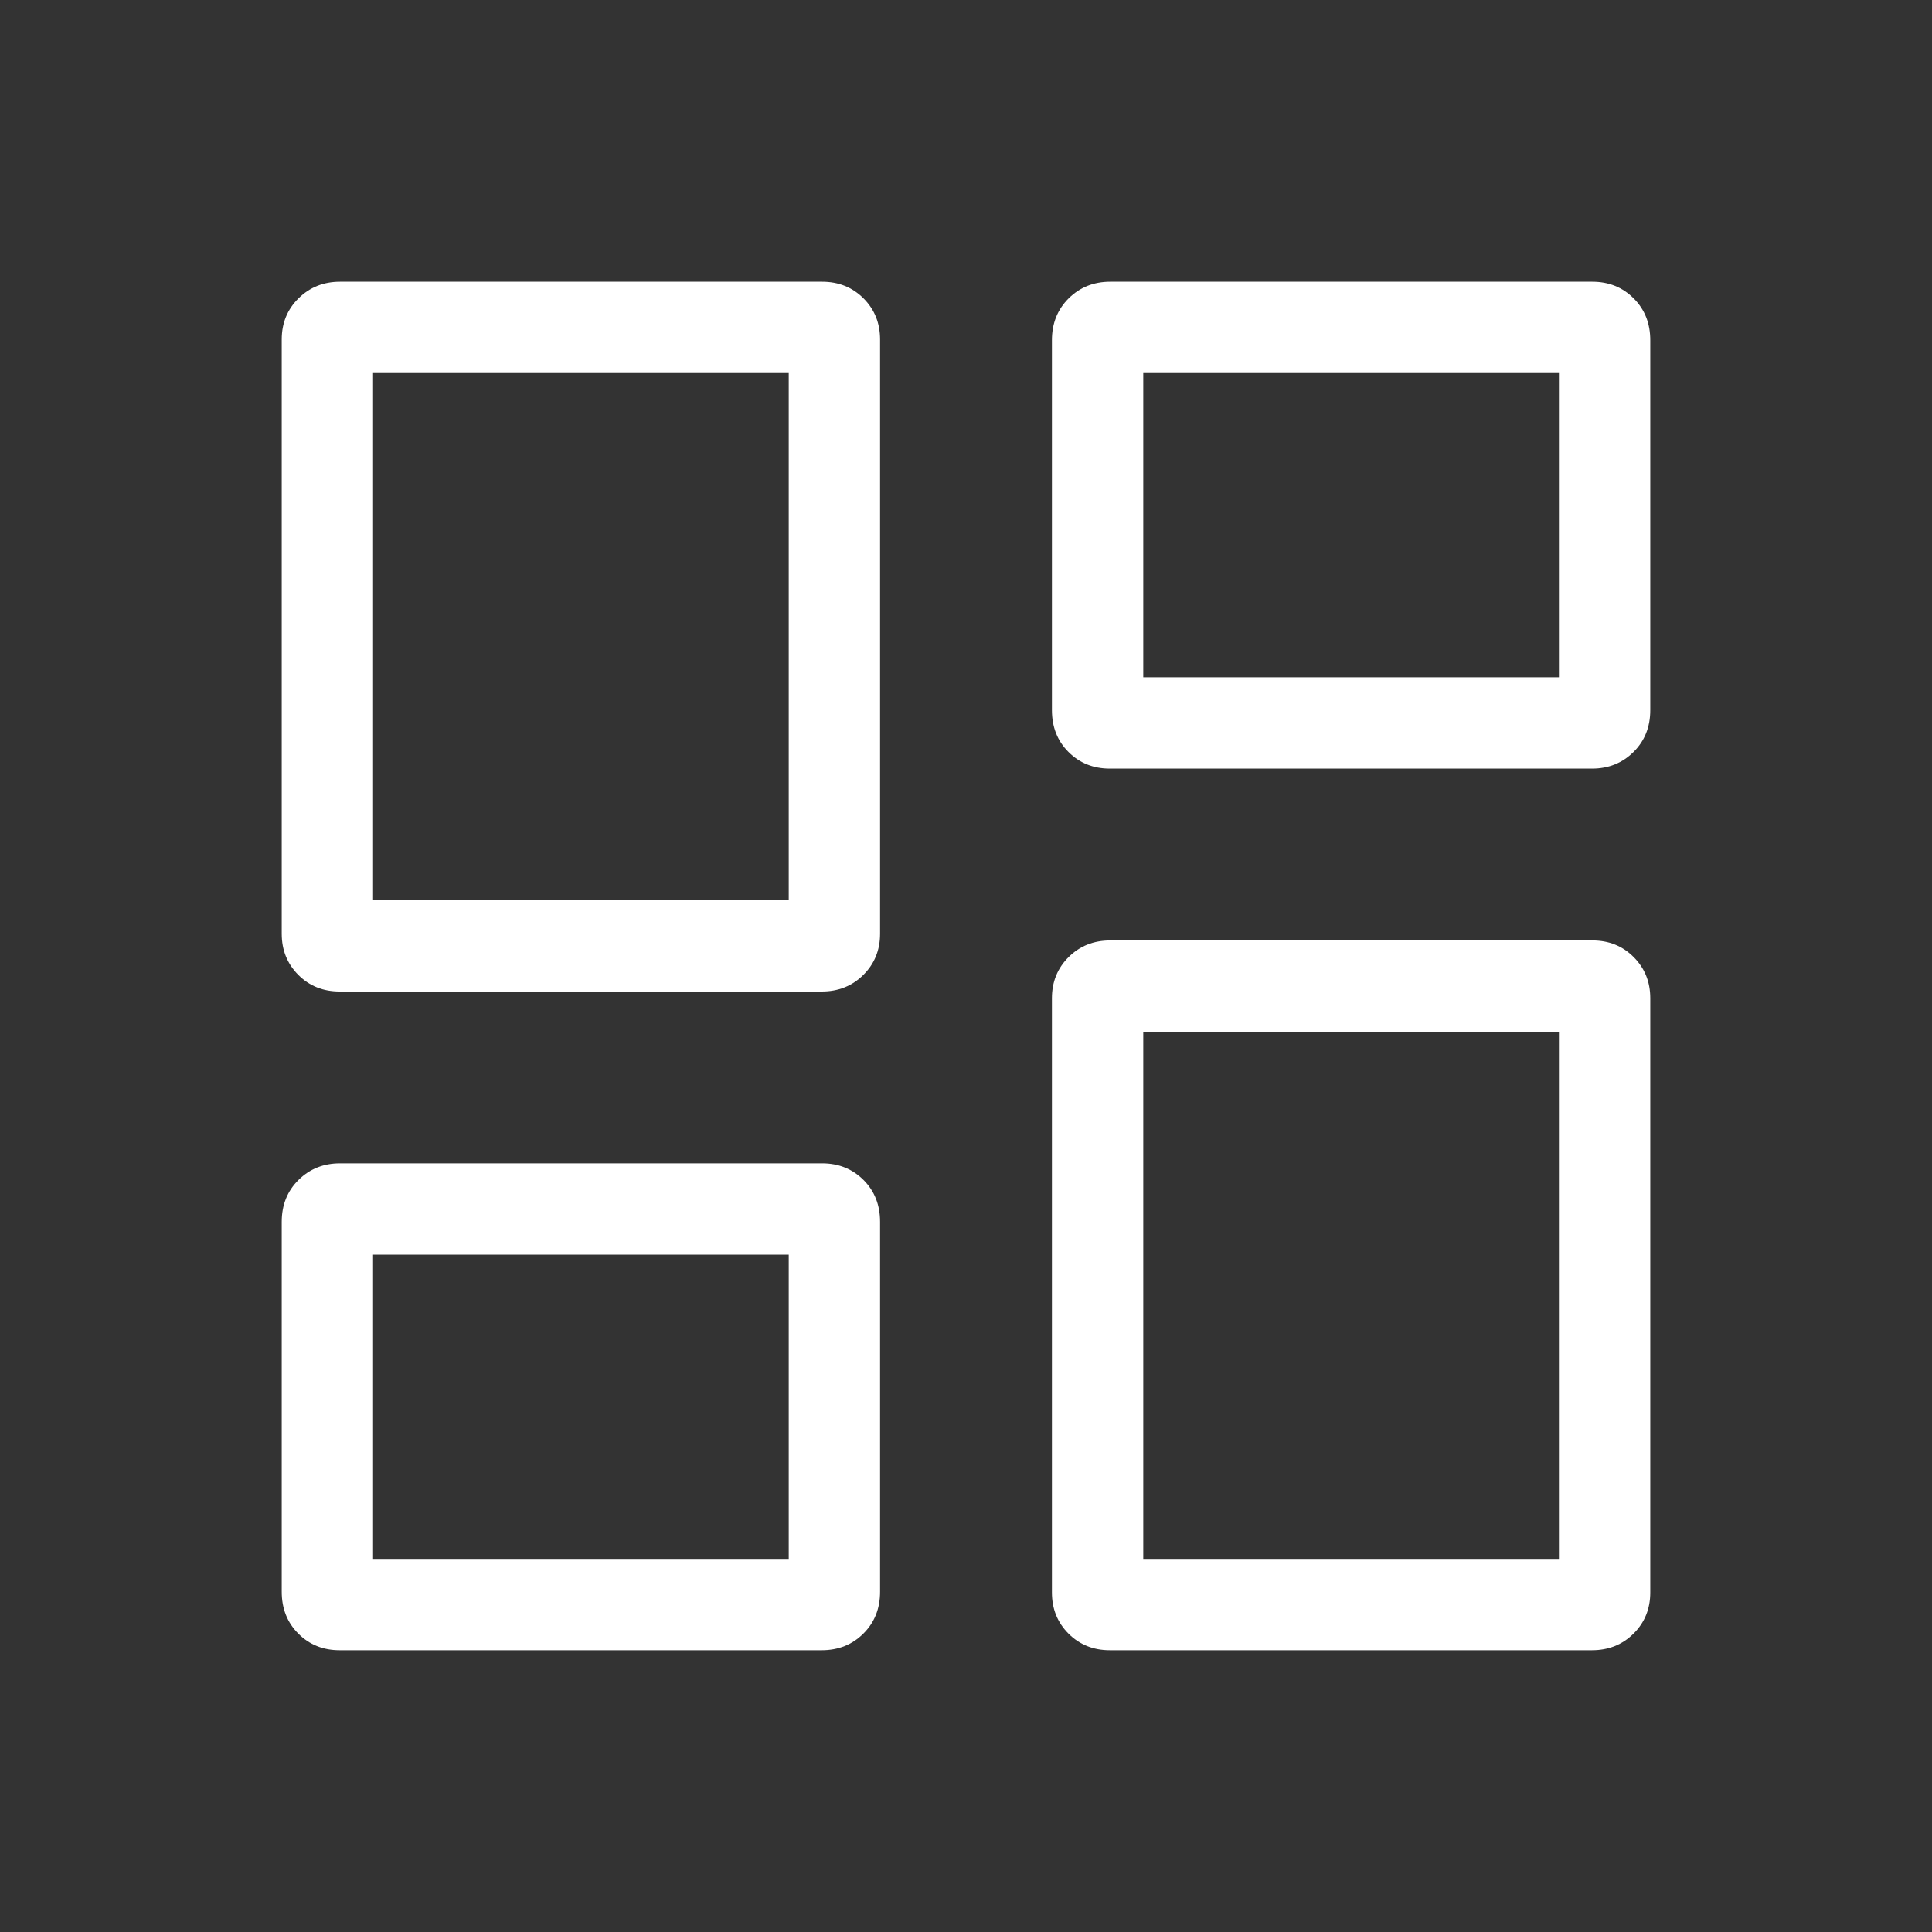 <svg width="40" height="40" viewBox="0 0 40 40" fill="none" xmlns="http://www.w3.org/2000/svg">
<rect x="0" y="0" width="40" height="40" fill="#333333" stroke="none"/>
<path d="M21.779 14.703V7.043C21.779 6.694 21.895 6.406 22.126 6.177C22.357 5.948 22.644 5.833 22.986 5.833H32.967C33.309 5.833 33.594 5.948 33.823 6.177C34.052 6.406 34.167 6.694 34.167 7.043V14.703C34.167 15.052 34.051 15.341 33.82 15.569C33.588 15.799 33.302 15.913 32.96 15.913H22.979C22.637 15.913 22.352 15.799 22.122 15.569C21.893 15.341 21.779 15.052 21.779 14.703ZM5.833 19.333V7.028C5.833 6.689 5.949 6.406 6.18 6.177C6.412 5.948 6.698 5.833 7.04 5.833H17.021C17.363 5.833 17.648 5.948 17.878 6.177C18.107 6.406 18.221 6.69 18.221 7.029V19.333C18.221 19.672 18.105 19.956 17.874 20.185C17.643 20.414 17.356 20.528 17.014 20.528H7.033C6.691 20.528 6.406 20.414 6.177 20.185C5.948 19.956 5.833 19.672 5.833 19.333ZM21.779 32.971V20.666C21.779 20.327 21.895 20.043 22.126 19.814C22.357 19.585 22.644 19.471 22.986 19.471H32.967C33.309 19.471 33.594 19.585 33.823 19.815C34.052 20.044 34.167 20.328 34.167 20.666V32.971C34.167 33.31 34.051 33.594 33.82 33.823C33.588 34.052 33.302 34.166 32.96 34.166H22.979C22.637 34.166 22.352 34.052 22.122 33.822C21.893 33.593 21.779 33.309 21.779 32.971ZM5.833 32.956V25.296C5.833 24.948 5.949 24.659 6.18 24.43C6.412 24.201 6.698 24.086 7.04 24.086H17.021C17.363 24.086 17.648 24.201 17.878 24.43C18.107 24.659 18.221 24.948 18.221 25.296V32.956C18.221 33.305 18.105 33.594 17.874 33.823C17.643 34.052 17.356 34.166 17.014 34.166H7.033C6.691 34.166 6.406 34.052 6.177 33.823C5.948 33.594 5.833 33.305 5.833 32.956ZM7.724 18.637H16.33V7.724H7.724V18.637ZM23.67 32.275H32.276V21.362H23.67V32.275ZM23.67 14.022H32.276V7.724H23.67V14.022ZM7.724 32.275H16.33V25.977H7.724V32.275Z" fill="white"/>
</svg>
